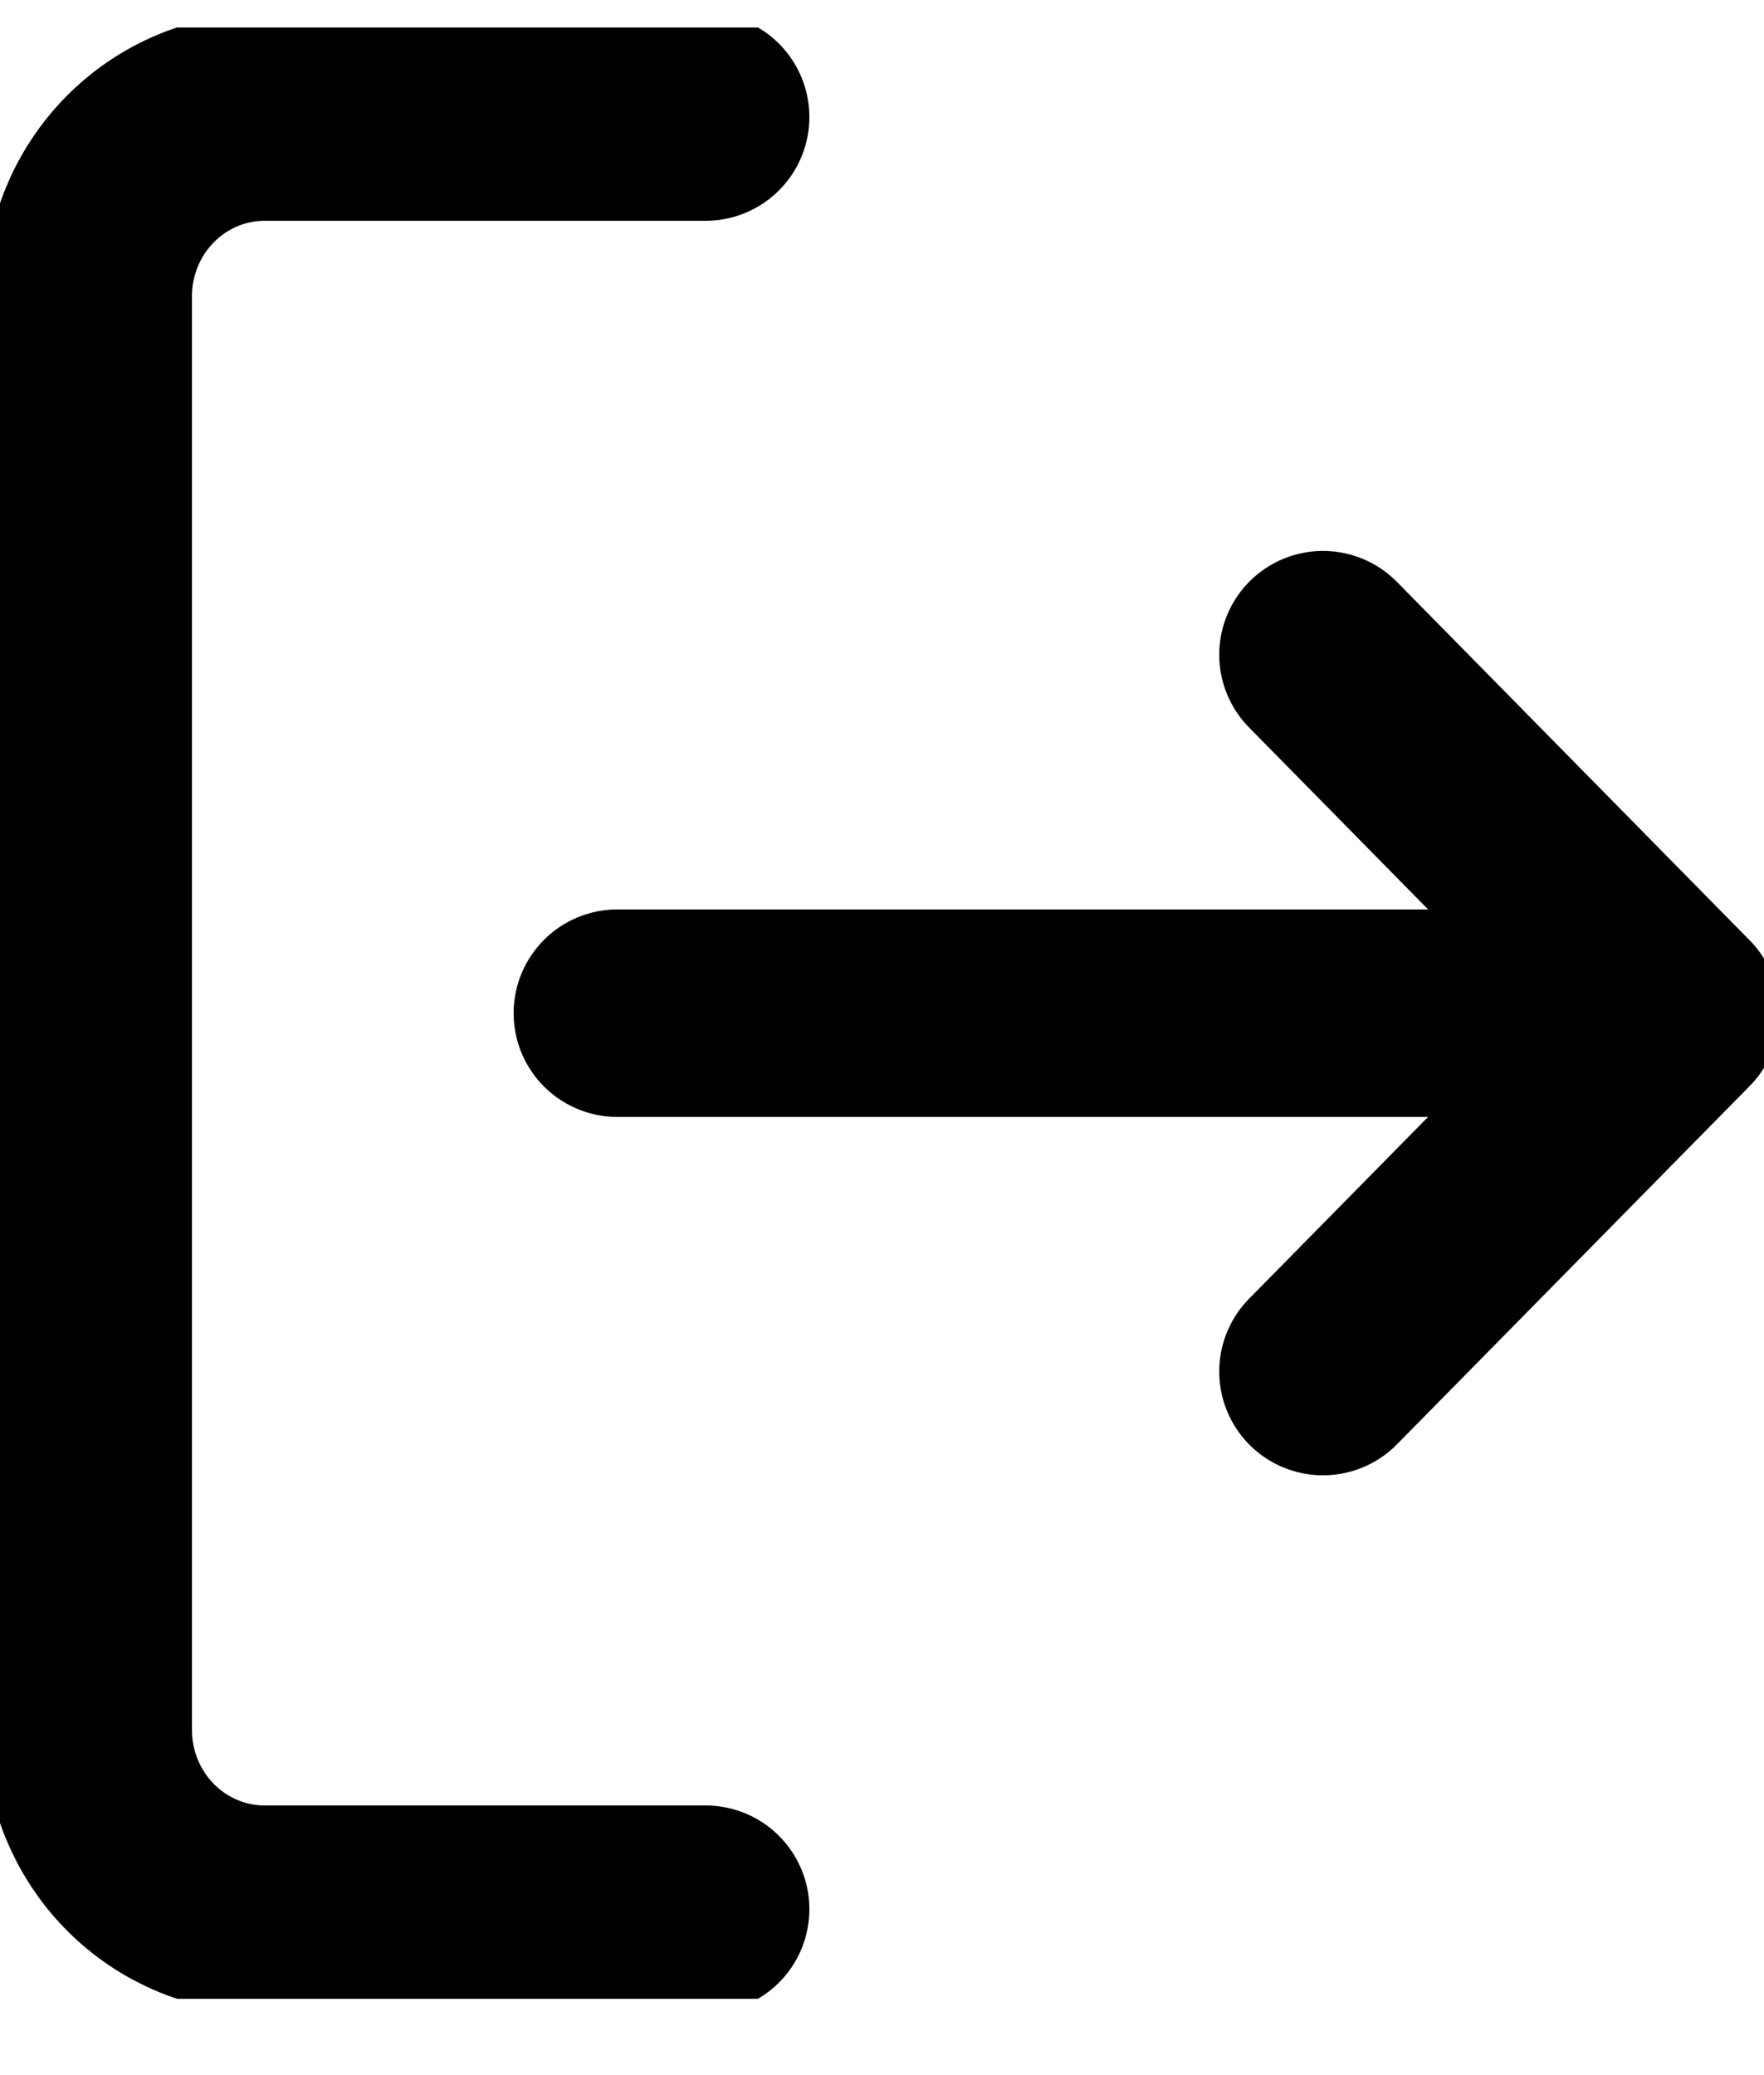 <svg width="17" height="20" viewBox="0 0 17 20" fill="none" xmlns="http://www.w3.org/2000/svg">
<g clip-path="url(#clip0_237_837)">
<path d="M6.8 18.401H2.55C2.099 18.401 1.667 18.219 1.348 17.895C1.029 17.571 0.85 17.132 0.85 16.674V2.855C0.85 2.397 1.029 1.958 1.348 1.634C1.667 1.31 2.099 1.128 2.55 1.128H6.8M12.75 13.219L16.15 9.765M16.15 9.765L12.75 6.31M16.15 9.765H5.95" stroke="black" stroke-width="2" stroke-linecap="round" stroke-linejoin="round"/>
</g>
<defs>
<clipPath id="clip0_237_837">
<rect width="17" height="19" fill="white" transform="translate(0 0.265)"/>
</clipPath>
</defs>
</svg>
